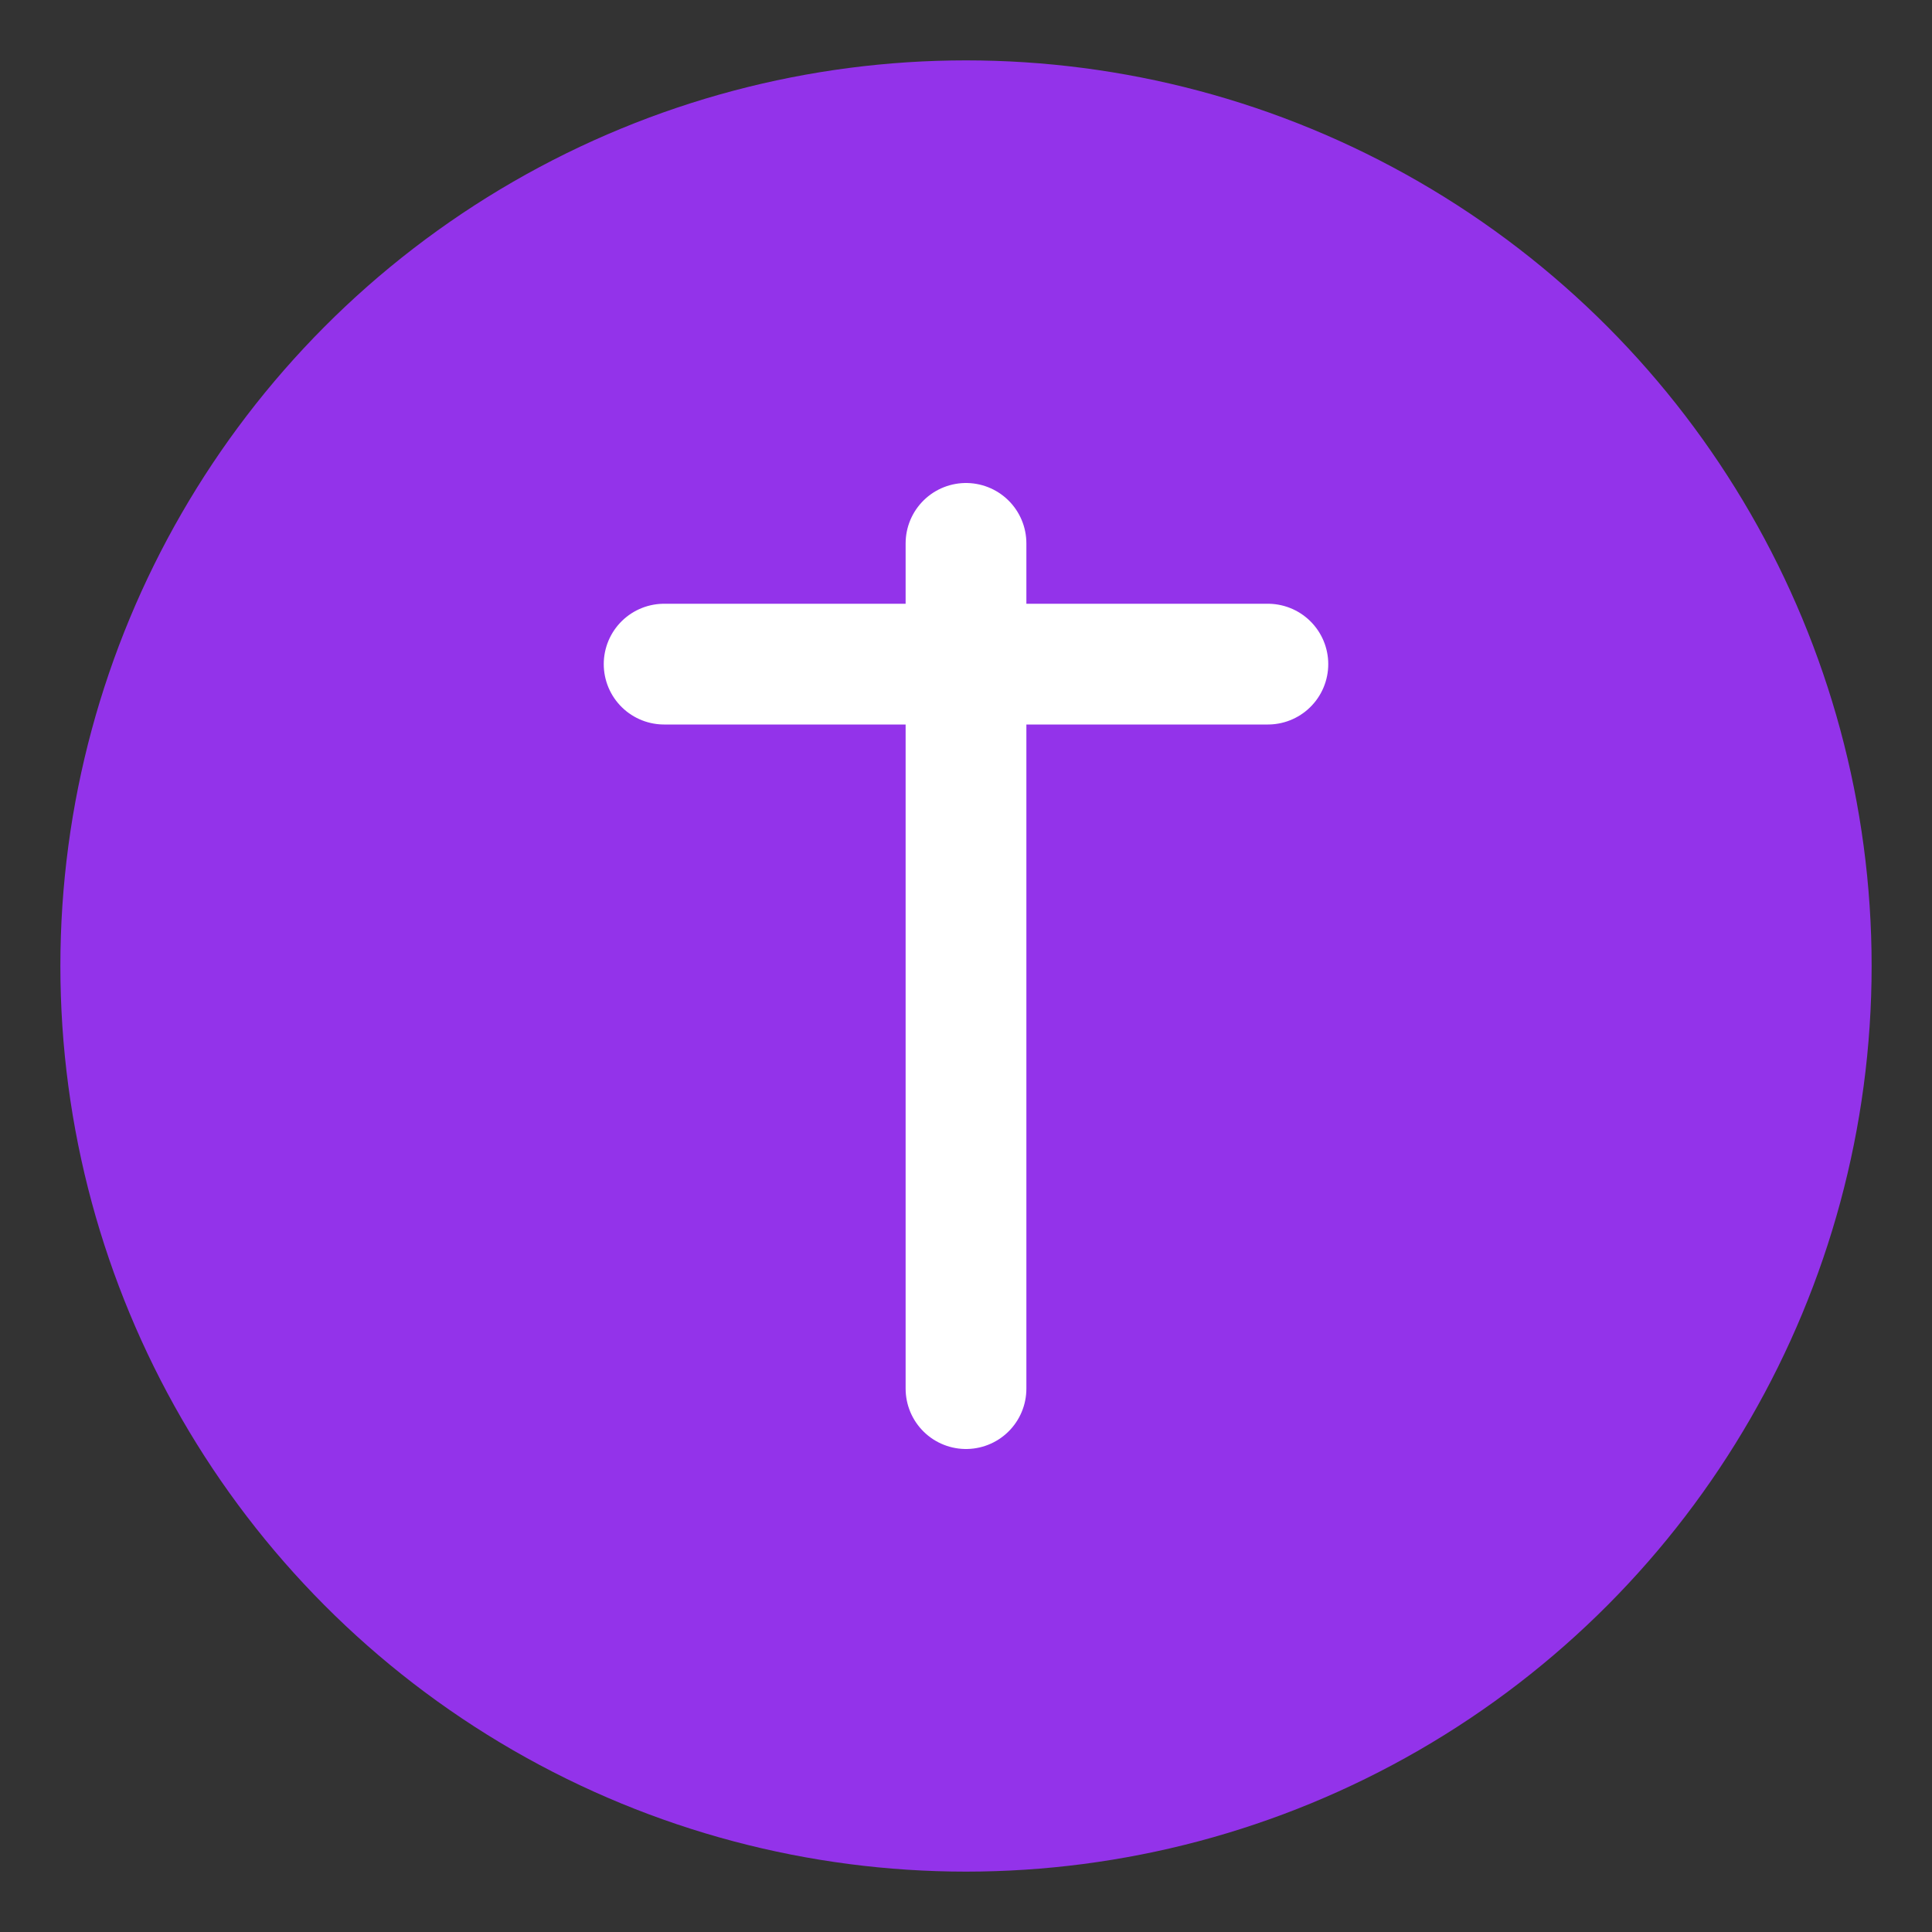 <svg xmlns="http://www.w3.org/2000/svg" viewBox="0 0 64 64" width="64" height="64">
  <rect x="0" y="0" width="64" height="64" fill="#333333" stroke="none"/>
  <!-- Background Circle -->
  <circle cx="32" cy="32" r="30" fill="#9333ea" />
  
  <!-- Letter T -->
  <path d="M32 18 L32 46" stroke="#ffffff" stroke-width="4" stroke-linecap="round" />
  <path d="M22 22 L42 22" stroke="#ffffff" stroke-width="4" stroke-linecap="round" />
</svg>
